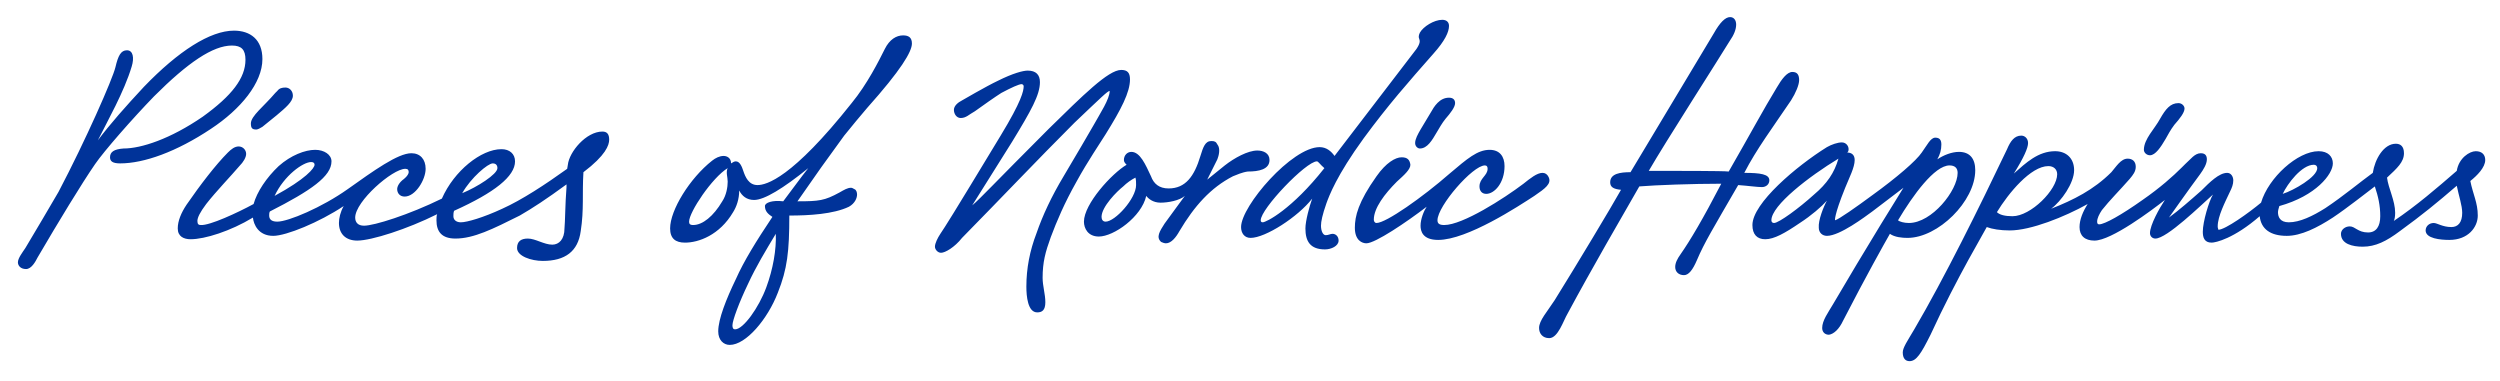 <?xml version="1.0" encoding="UTF-8"?>
<svg width="210px" height="32px" viewBox="0 0 210 32" version="1.1" xmlns="http://www.w3.org/2000/svg" xmlns:xlink="http://www.w3.org/1999/xlink">
    <title>Pieces of Nordic Happiness</title>
    <g id="Page-1" stroke="none" stroke-width="1" fill="none" fill-rule="evenodd">
        <g id="pieces-of-nordic-happiness" transform="translate(1, 1)" fill="#039" fill-rule="nonzero">
            <path d="M159.402,0.435 C159.971,0.435 160.369,1.061 161.165,2.654 C163.384,7.49 165.83,11.529 165.887,11.699 C166.342,11.529 167.025,11.415 167.821,11.415 C169.585,11.415 172.429,12.553 174.364,13.634 C173.966,13.008 173.681,12.325 173.681,11.699 C173.681,10.96 174.136,10.562 174.933,10.562 C176.355,10.562 179.769,13.122 180.85,13.975 C180.394,13.292 179.598,11.87 179.598,11.188 C179.598,10.96 179.769,10.733 180.053,10.733 C181.02,10.733 183.865,13.52 184.889,14.43 C184.548,13.862 184.036,12.154 184.036,11.302 C184.036,10.846 184.149,10.391 184.775,10.391 C185.117,10.391 186.652,10.733 188.815,12.61 C188.928,11.529 189.725,10.96 191.09,10.96 C192.285,10.96 193.65,11.642 194.959,12.496 C196.154,13.292 197.803,14.601 198.486,15.113 C198.77,14.26 198.941,13.52 198.941,12.61 C198.941,11.756 198.6,11.245 197.917,11.245 C197.063,11.245 196.836,11.756 196.381,11.756 C195.983,11.756 195.641,11.472 195.641,11.131 C195.641,10.277 196.609,10.05 197.462,10.05 C198.543,10.05 199.454,10.505 200.59,11.358 C202.468,12.723 203.72,13.748 205.369,15.17 C205.54,14.317 205.825,13.52 205.825,12.894 C205.825,12.098 205.483,11.699 204.914,11.699 C204.176,11.699 203.72,12.041 203.436,12.041 C203.037,12.041 202.753,11.756 202.753,11.415 C202.753,10.733 204.004,10.619 204.744,10.619 C206.337,10.619 207.133,11.699 207.133,12.666 C207.133,13.748 206.735,14.43 206.508,15.568 C207.077,16.023 207.759,16.706 207.759,17.332 C207.759,17.787 207.474,18.071 206.963,18.071 C206.45,18.071 205.54,17.502 205.369,16.421 C203.664,14.943 202.013,13.52 200.079,12.211 C200.136,12.325 200.193,12.553 200.193,12.894 C200.193,13.918 199.624,14.943 199.51,15.852 C200.364,16.649 200.933,17.161 200.933,17.901 C200.933,18.47 200.647,18.698 200.25,18.698 C199.225,18.698 198.486,17.389 198.315,16.251 C197.291,15.512 195.869,14.317 194.332,13.292 C193.252,12.61 192.171,12.098 191.261,12.098 C190.521,12.098 190.35,12.553 190.35,12.951 C190.35,13.065 190.407,13.292 190.464,13.463 C193.537,14.317 194.959,16.137 194.959,17.047 C194.959,17.616 194.561,18.071 193.764,18.071 C192,18.071 189.553,15.852 188.928,13.748 C187.904,12.894 185.913,11.472 185.344,11.472 C185.287,11.642 185.287,11.699 185.287,11.756 C185.287,12.61 185.913,13.804 186.311,14.658 C186.482,14.999 186.596,15.284 186.596,15.625 C186.596,15.909 186.425,16.251 186.084,16.251 C185.401,16.251 184.605,15.454 183.922,14.772 C182.955,13.918 182.044,13.122 181.191,12.496 C181.191,12.496 182.955,14.999 183.807,16.137 C184.092,16.535 184.377,16.99 184.377,17.389 C184.377,17.673 184.263,17.901 183.865,17.901 C183.353,17.901 183.012,17.389 182.557,16.99 L182.272,16.706 C181.532,15.966 180.451,14.999 178.972,13.975 C177.208,12.723 175.787,11.927 175.332,11.927 C175.217,11.927 175.16,11.984 175.16,12.154 C175.16,12.439 175.332,12.78 175.559,13.122 C176.184,13.918 177.095,14.829 177.891,15.739 C178.176,16.08 178.403,16.364 178.403,16.763 C178.403,17.218 178.119,17.446 177.721,17.446 C177.152,17.446 176.753,16.763 176.355,16.308 C174.876,14.829 173.169,13.975 171.292,13.235 C172.146,13.862 173.226,15.397 173.226,16.478 C173.226,17.502 172.543,18.071 171.633,18.071 C170.211,18.071 169.187,17.104 168.163,16.194 C169.017,17.559 169.357,18.355 169.357,18.754 C169.357,19.152 169.074,19.38 168.788,19.38 C168.22,19.38 167.878,18.925 167.594,18.242 C165.262,13.35 162.304,7.376 159.8,3.109 C159.231,2.142 158.832,1.573 158.832,1.174 C158.832,0.663 159.06,0.435 159.402,0.435 M168.05,12.61 C167.423,12.61 166.968,12.723 166.74,12.951 C167.708,14.544 169.585,16.82 171.064,16.82 C171.52,16.82 171.803,16.535 171.803,16.137 C171.803,14.829 169.585,12.61 168.05,12.61 M193.365,16.933 C193.537,16.933 193.65,16.82 193.65,16.649 C193.65,15.909 191.659,14.772 190.749,14.487 C191.147,15.34 192.342,16.933 193.365,16.933 M60.297,1.8 C61.662,1.8 63.483,3.963 64.336,6.181 C65.133,8.172 65.303,9.651 65.303,12.666 C66.953,12.666 69.002,12.78 70.31,13.406 C70.822,13.691 70.993,14.146 70.993,14.43 C70.993,14.601 70.936,14.829 70.765,14.886 C70.651,14.943 70.594,14.999 70.481,14.999 C70.196,14.999 69.912,14.829 69.513,14.601 C68.262,13.918 67.807,13.862 65.986,13.862 L67.977,16.706 L69.912,19.38 C70.594,20.233 71.22,20.973 71.846,21.712 C74.691,24.898 75.601,26.434 75.601,27.117 C75.601,27.629 75.316,27.8 74.861,27.8 C74.292,27.8 73.723,27.458 73.326,26.662 C72.813,25.638 71.846,23.704 70.537,22.11 C65.531,15.796 63.369,15.226 62.629,15.226 C61.89,15.226 61.606,15.909 61.435,16.421 C61.321,16.763 61.15,17.218 60.809,17.218 C60.695,17.218 60.581,17.161 60.411,17.047 C60.411,17.502 60.069,17.673 59.785,17.673 C59.443,17.673 59.102,17.502 58.817,17.275 C56.941,15.796 55.29,13.122 55.29,11.585 C55.29,10.733 55.745,10.391 56.542,10.391 C57.68,10.391 59.443,11.017 60.581,12.951 C60.866,13.406 61.093,14.032 61.093,14.772 C61.321,14.317 61.72,13.975 62.345,13.975 C63.198,13.975 64.791,14.943 66.896,16.649 C66.214,15.796 65.531,14.829 64.791,13.862 C63.881,13.975 63.255,13.748 63.255,13.463 C63.255,13.008 63.54,12.78 63.881,12.553 C62.516,10.505 61.492,8.855 60.809,7.319 C60.012,5.669 59.331,3.963 59.331,2.938 C59.331,2.199 59.785,1.8 60.297,1.8 M64.166,11.131 C64.222,9.822 63.938,8.172 63.369,6.636 C62.743,4.929 61.435,3.109 60.752,3.109 C60.581,3.109 60.525,3.223 60.525,3.45 C60.525,3.849 61.093,5.384 61.833,6.921 C62.516,8.4 63.312,9.708 64.166,11.131 M60.126,16.649 C59.955,16.308 60.126,15.909 60.126,15.512 C60.126,15.056 60.012,14.374 59.671,13.862 C58.931,12.61 58.022,11.87 57.225,11.87 C56.941,11.87 56.883,11.984 56.883,12.154 C56.883,12.951 58.817,15.852 60.126,16.649 M152.632,2.654 C153.03,2.711 153.485,3.109 153.827,3.849 C155.76,7.604 157.297,10.334 157.751,11.131 C158.149,10.846 158.775,10.789 159.231,10.789 C161.792,10.789 164.921,13.862 164.921,16.478 C164.921,17.446 164.464,18.014 163.554,18.014 C162.929,18.014 162.246,17.73 161.735,17.389 C161.961,17.787 162.075,18.186 162.075,18.641 C162.075,19.038 161.905,19.209 161.564,19.209 C161.165,19.209 160.881,18.583 160.426,17.958 C159.971,17.275 158.32,15.852 156.273,14.374 C154.963,13.406 153.428,12.325 153.144,12.268 C153.144,12.268 153.03,12.61 153.996,14.999 C154.339,15.852 154.793,16.706 154.793,17.332 C154.793,17.787 154.508,17.958 154.168,17.958 C154.225,18.014 154.282,18.071 154.282,18.242 C154.282,18.527 154.054,18.81 153.713,18.81 C153.371,18.81 152.859,18.641 152.461,18.413 C149.901,16.82 146.203,13.691 146.203,11.87 C146.203,11.074 146.601,10.676 147.283,10.676 C148.023,10.676 148.934,11.188 150.185,12.041 C151.152,12.666 152.006,13.406 152.461,13.918 C152.177,13.406 151.721,12.268 151.778,11.642 C151.778,11.245 152.063,10.96 152.461,10.96 C153.542,10.96 155.647,12.553 156.273,13.008 C156.956,13.52 158.149,14.43 158.89,14.999 C158.206,13.918 155.874,10.107 154.963,8.571 L152.973,5.214 C152.574,4.532 152.063,3.849 152.063,3.223 C152.063,2.881 152.29,2.654 152.632,2.654 M158.435,12.268 C159.686,14.374 161.506,16.877 162.758,16.877 C163.214,16.877 163.441,16.649 163.441,16.251 C163.441,14.772 161.279,12.041 159.345,12.041 C158.946,12.041 158.548,12.154 158.435,12.268 M148.023,12.041 C147.91,12.041 147.796,12.098 147.796,12.268 C147.796,13.52 150.981,15.966 153.428,17.446 C153.087,16.251 152.461,15.34 151.38,14.43 C150.127,13.292 148.422,12.041 148.023,12.041 M86.126,4.532 C86.524,4.532 86.809,4.702 86.809,5.384 C86.809,6.067 86.58,6.75 86.58,7.433 C86.58,8.741 86.809,9.594 87.263,10.846 C87.776,12.211 88.401,13.691 89.426,15.512 C90.393,17.275 91.416,18.754 91.871,19.494 C93.18,21.599 93.919,23.021 93.919,24.102 C93.919,24.671 93.693,24.898 93.18,24.898 C92.099,24.898 89.938,22.736 87.092,19.949 C82.371,15.226 81.347,14.089 80.664,13.52 L84.02,18.868 C85.614,21.485 86.354,22.793 86.354,23.874 C86.354,24.5 86.012,24.841 85.33,24.841 C84.931,24.841 84.078,24.614 82.825,23.988 C81.859,23.533 79.811,22.338 79.811,22.338 C79.47,22.168 79.128,21.883 79.128,21.542 C79.128,21.2 79.356,20.859 79.697,20.859 C80.152,20.859 80.379,21.143 80.892,21.428 C81.518,21.883 82.656,22.679 83.111,22.965 C83.964,23.419 84.59,23.704 84.817,23.704 C84.874,23.704 84.988,23.646 84.988,23.533 C84.988,23.134 84.817,22.282 83.054,19.38 C78.787,12.325 78.445,11.814 77.99,11.131 C77.763,10.789 77.535,10.334 77.535,10.05 C77.535,9.822 77.763,9.538 78.047,9.538 C78.389,9.538 79.184,9.993 79.811,10.789 C83.168,14.203 86.069,17.275 89.255,20.461 C91.473,22.566 92.042,23.134 92.213,23.134 C92.213,22.452 91.416,21.257 90.847,20.233 C90.278,19.266 89.539,17.958 88.344,15.966 C87.32,14.26 86.58,12.666 86.069,11.188 C85.5,9.708 85.215,8.229 85.215,6.693 C85.215,5.897 85.33,4.532 86.126,4.532 M1.187,8.172 C1.642,8.172 1.983,8.798 2.154,9.139 C3.918,12.154 5.852,15.34 6.99,16.99 C7.73,18.071 10.119,20.802 11.94,22.679 C14.784,25.524 16.889,26.946 18.482,26.946 C19.279,26.946 19.619,26.605 19.619,25.751 C19.619,24.216 18.482,22.736 16.035,20.973 C13.305,19.095 10.859,18.298 9.379,18.298 C8.583,18.242 8.242,18.014 8.242,17.559 C8.242,17.218 8.469,17.047 9.095,17.047 C11.086,17.047 13.817,18.014 16.718,19.949 C19.222,21.599 21.042,23.817 21.042,25.808 C21.042,27.458 20.019,28.198 18.653,28.198 C16.661,28.198 13.988,26.491 11.086,23.476 C9.55,21.826 8.242,20.347 7.218,18.982 C8.014,20.575 9.436,23.078 10.062,25.183 C10.29,25.923 10.176,26.548 9.664,26.548 C9.152,26.548 8.924,26.093 8.696,25.126 C8.469,24.159 6.194,18.982 3.918,14.658 C3.292,13.577 1.813,11.074 1.13,9.936 C0.903,9.594 0.504,9.082 0.504,8.741 C0.504,8.456 0.732,8.172 1.187,8.172 M44.595,8.855 C46.473,8.855 47.554,9.651 47.781,11.358 C48.065,13.179 47.894,14.487 48.008,16.308 C49.886,17.73 50.171,18.583 50.171,19.038 C50.171,19.494 50,19.721 49.602,19.721 C48.236,19.721 46.814,18.014 46.7,16.933 L46.643,16.592 C44.822,15.284 42.832,13.975 41.182,13.235 C39.589,12.496 38.223,12.098 37.711,12.098 C37.37,12.098 37.085,12.268 37.085,12.61 C37.085,12.78 37.085,12.894 37.142,13.065 C40.556,14.601 42.263,15.966 42.263,17.218 C42.263,17.844 41.807,18.242 41.125,18.242 C39.418,18.242 37.142,16.421 36.118,14.089 C33.331,12.723 30.429,11.814 29.576,11.814 C29.064,11.814 28.836,12.098 28.836,12.496 C28.836,13.862 31.965,16.592 33.046,16.592 C33.274,16.592 33.331,16.478 33.331,16.308 C33.331,16.194 33.217,15.966 32.932,15.739 C32.534,15.454 32.363,15.113 32.363,14.886 C32.363,14.544 32.591,14.26 32.989,14.26 C33.899,14.26 34.753,15.682 34.753,16.592 C34.753,17.389 34.298,17.901 33.558,17.901 C32.42,17.901 30.372,16.421 28.21,14.886 C26.048,13.35 23.204,12.154 22.294,12.154 C21.839,12.154 21.611,12.325 21.611,12.666 C21.611,12.78 21.611,12.894 21.668,13.008 C25.138,14.772 26.845,15.966 26.845,17.218 C26.845,17.787 26.219,18.186 25.48,18.186 C24.626,18.186 23.431,17.73 22.408,16.82 C21.383,15.852 20.587,14.658 20.302,13.634 C18.938,12.894 16.604,11.814 15.865,11.87 C15.695,11.87 15.581,11.927 15.581,12.211 C15.581,12.496 15.808,12.951 16.321,13.634 C17.117,14.658 18.482,16.08 19.107,16.82 C19.45,17.161 19.676,17.559 19.676,17.844 C19.676,18.186 19.393,18.47 19.05,18.47 C18.71,18.47 18.426,18.242 18.141,17.958 C17.117,16.933 15.808,15.226 14.671,13.577 C14.215,12.894 13.931,12.211 13.931,11.585 C13.931,10.903 14.443,10.676 15.012,10.676 C16.207,10.676 18.368,11.358 20.245,12.496 C20.302,11.927 20.701,10.96 21.952,10.96 C23.034,10.96 25.821,12.098 27.869,13.463 C27.584,12.951 27.471,12.439 27.471,12.041 C27.471,11.131 28.039,10.562 29.007,10.562 C30.201,10.562 33.217,11.529 35.72,12.78 C35.663,12.666 35.663,12.382 35.663,12.268 C35.663,11.302 36.118,10.733 37.256,10.733 C38.792,10.733 40.385,11.529 42.661,12.666 C43.742,13.292 44.88,14.032 46.587,15.284 L46.587,15.056 C46.473,13.634 46.473,12.098 46.416,11.585 C46.416,10.676 45.961,10.221 45.392,10.221 C44.709,10.221 43.969,10.733 43.344,10.733 C42.775,10.733 42.433,10.505 42.433,9.936 C42.433,9.253 43.628,8.855 44.595,8.855 M25.138,17.161 C25.366,17.161 25.423,17.047 25.423,16.933 C25.423,16.649 24.683,15.739 22.066,14.317 C22.863,16.023 24.455,17.161 25.138,17.161 M40.385,17.047 C40.67,17.047 40.783,16.877 40.783,16.649 C40.783,16.137 39.077,15.056 37.825,14.544 C38.565,15.852 39.987,17.047 40.385,17.047 M110.304,9.822 C110.817,9.822 111.442,10.107 111.442,10.562 C111.442,10.903 111.215,11.131 110.93,11.131 C110.76,11.131 110.589,11.017 110.361,11.017 C110.134,11.017 109.963,11.358 109.963,11.814 C109.963,12.154 110.077,12.723 110.418,13.691 C110.646,14.317 111.272,16.023 113.547,19.152 C115.596,21.94 117.302,23.874 119.407,26.263 C120.374,27.345 120.716,28.084 120.716,28.596 C120.716,28.881 120.545,29.108 120.147,29.108 C119.464,29.108 118.554,28.54 118.269,28.028 C118.156,27.8 118.156,27.629 118.213,27.515 C118.269,27.345 118.326,27.174 117.985,26.662 L111.101,17.673 C110.817,18.071 110.418,18.413 109.849,18.413 C107.517,18.413 103.25,13.463 103.25,11.699 C103.25,11.188 103.534,10.789 104.047,10.789 C105.298,10.789 108.029,12.553 109.224,14.089 C108.996,13.463 108.655,12.211 108.655,11.585 C108.655,10.505 109.053,9.822 110.304,9.822 M109.622,17.218 C109.736,17.218 109.906,16.933 110.248,16.649 C107.517,13.179 105.355,12.098 105.07,12.098 C104.957,12.098 104.9,12.154 104.9,12.268 C104.9,13.235 108.711,17.218 109.622,17.218 M113.775,10.334 C114.515,10.334 117.132,12.098 118.838,13.406 C118.611,13.065 118.326,12.382 118.326,11.814 C118.326,11.358 118.497,10.619 119.805,10.619 C122.252,10.619 126.575,13.463 127.884,14.317 C128.795,14.943 129.363,15.34 129.079,15.909 C128.965,16.137 128.795,16.251 128.567,16.251 C128.112,16.251 127.542,15.796 126.973,15.34 C125.324,14.089 121.854,11.87 120.317,11.87 C119.919,11.87 119.748,11.984 119.748,12.268 C119.748,13.463 122.706,16.877 123.73,16.877 C123.902,16.877 123.959,16.763 123.959,16.592 C123.959,16.023 123.276,15.796 123.276,15.113 C123.276,14.714 123.503,14.487 123.845,14.487 C124.527,14.487 125.381,15.397 125.381,16.82 C125.381,17.616 124.983,18.186 124.129,18.186 C123.105,18.186 122.252,17.446 120.773,16.194 C118.497,14.203 115.425,12.041 114.628,12.041 C114.458,12.041 114.401,12.211 114.401,12.325 C114.401,13.292 115.31,14.487 116.335,15.512 C116.961,16.08 117.473,16.535 117.473,16.933 C117.416,17.332 117.245,17.559 116.733,17.559 C116.221,17.559 115.425,17.104 114.628,15.966 C113.092,13.804 112.808,12.61 112.808,11.642 C112.808,10.562 113.434,10.334 113.775,10.334 M96.935,10.334 C97.391,10.334 97.789,10.846 98.073,11.358 C99.324,13.463 100.69,14.999 102.567,15.966 C102.852,16.08 103.364,16.308 103.819,16.364 C104.729,16.364 105.639,16.535 105.639,17.332 C105.639,17.901 105.127,18.128 104.616,18.128 C103.819,18.128 102.681,17.502 101.884,16.877 L100.405,15.682 L101.259,17.389 C101.372,17.673 101.543,18.298 101.259,18.641 C101.145,18.868 101.031,18.925 100.747,18.925 C100.235,18.925 100.064,18.413 99.836,17.673 C99.324,15.966 98.585,14.943 97.163,14.943 C96.366,14.943 95.911,15.34 95.683,15.966 C95.228,16.933 94.773,18.014 94.033,18.014 C93.693,18.014 93.408,17.73 93.408,17.332 C93.408,17.161 93.522,17.047 93.635,16.933 C92.383,16.194 90.051,13.634 90.051,12.154 C90.051,11.585 90.393,10.903 91.303,10.903 C92.555,10.903 94.887,12.553 95.285,14.317 C95.456,14.089 95.854,13.748 96.48,13.748 C97.106,13.748 98.073,13.918 98.528,14.317 C98.243,13.918 97.391,12.78 96.821,11.984 C96.423,11.358 96.081,10.846 96.537,10.448 C96.651,10.391 96.821,10.334 96.935,10.334 M94.375,15.852 C94.431,15.682 94.431,15.454 94.431,15.226 C94.431,14.089 92.668,12.154 91.871,12.154 C91.644,12.154 91.53,12.325 91.53,12.553 C91.53,13.406 92.839,14.714 93.351,15.113 C93.635,15.397 94.033,15.682 94.375,15.852 M179.598,17.73 C180.053,17.73 180.508,18.413 180.907,19.095 C181.134,19.494 181.305,19.835 181.646,20.29 C182.101,20.802 182.5,21.314 182.5,21.656 C182.5,21.883 182.272,22.11 181.988,22.11 C181.305,22.11 180.907,21.599 180.451,20.802 C179.996,19.949 179.086,19.095 179.086,18.186 C179.086,17.958 179.313,17.73 179.598,17.73 M118.269,18.298 C118.099,18.298 117.871,18.47 117.871,18.754 C117.871,19.095 118.099,19.494 118.326,19.892 L119.179,21.314 C119.464,21.826 119.919,22.566 120.716,22.566 C121.057,22.566 121.228,22.395 121.228,22.11 C121.228,21.77 120.829,21.257 120.431,20.802 C120.147,20.461 119.862,19.949 119.691,19.664 C119.294,18.982 118.894,18.298 118.269,18.298 M20.074,20.404 C20.074,20.006 20.188,19.892 20.53,19.892 C20.644,19.892 20.871,20.006 21.042,20.119 L22.237,21.087 C22.977,21.712 23.602,22.225 23.602,22.736 C23.602,23.134 23.317,23.419 22.977,23.419 C22.692,23.419 22.464,23.362 22.294,23.134 L22.123,22.965 C21.156,21.826 20.074,21.03 20.074,20.404 M129.136,2.369 C129.875,2.369 130.33,3.849 130.671,4.418 C132.72,8.229 135.166,12.439 136.702,15.113 C138.067,15.226 141.196,15.34 143.586,15.34 C142.05,12.382 140.969,10.562 140.173,9.424 C139.888,9.026 139.717,8.684 139.717,8.343 C139.717,7.944 140.002,7.66 140.456,7.66 C140.855,7.66 141.196,8.116 141.538,8.912 C142.163,10.391 142.902,11.585 145.008,15.226 C145.805,15.17 146.601,15.056 146.999,15.056 C147.341,15.056 147.625,15.284 147.625,15.625 C147.625,16.137 146.886,16.251 145.52,16.251 C146.544,18.242 147.91,20.063 149.446,22.338 C149.844,22.965 150.127,23.646 150.127,24.045 C150.127,24.5 149.958,24.728 149.56,24.728 C149.104,24.728 148.649,24.102 148.251,23.419 C147.17,21.656 145.918,19.323 144.212,16.364 C143.756,16.421 139.774,16.421 137.498,16.421 C138.807,18.698 143.586,26.15 144.269,27.288 C144.667,27.857 144.837,28.312 144.837,28.71 C144.837,29.052 144.667,29.336 144.325,29.336 C143.927,29.336 143.472,28.881 142.96,27.97 L135.963,16.308 C135.109,16.308 134.255,16.194 134.255,15.454 C134.255,15.056 134.54,14.886 135.166,14.829 C134.37,13.406 131.468,8.571 129.59,5.555 C128.965,4.588 128.282,3.849 128.282,3.223 C128.282,2.768 128.567,2.369 129.136,2.369" id="path92" transform="translate(104.132, 14.886) scale(-1, 1) rotate(-180) translate(-104.132, -14.886) "></path>
        </g>
    </g>
</svg>

